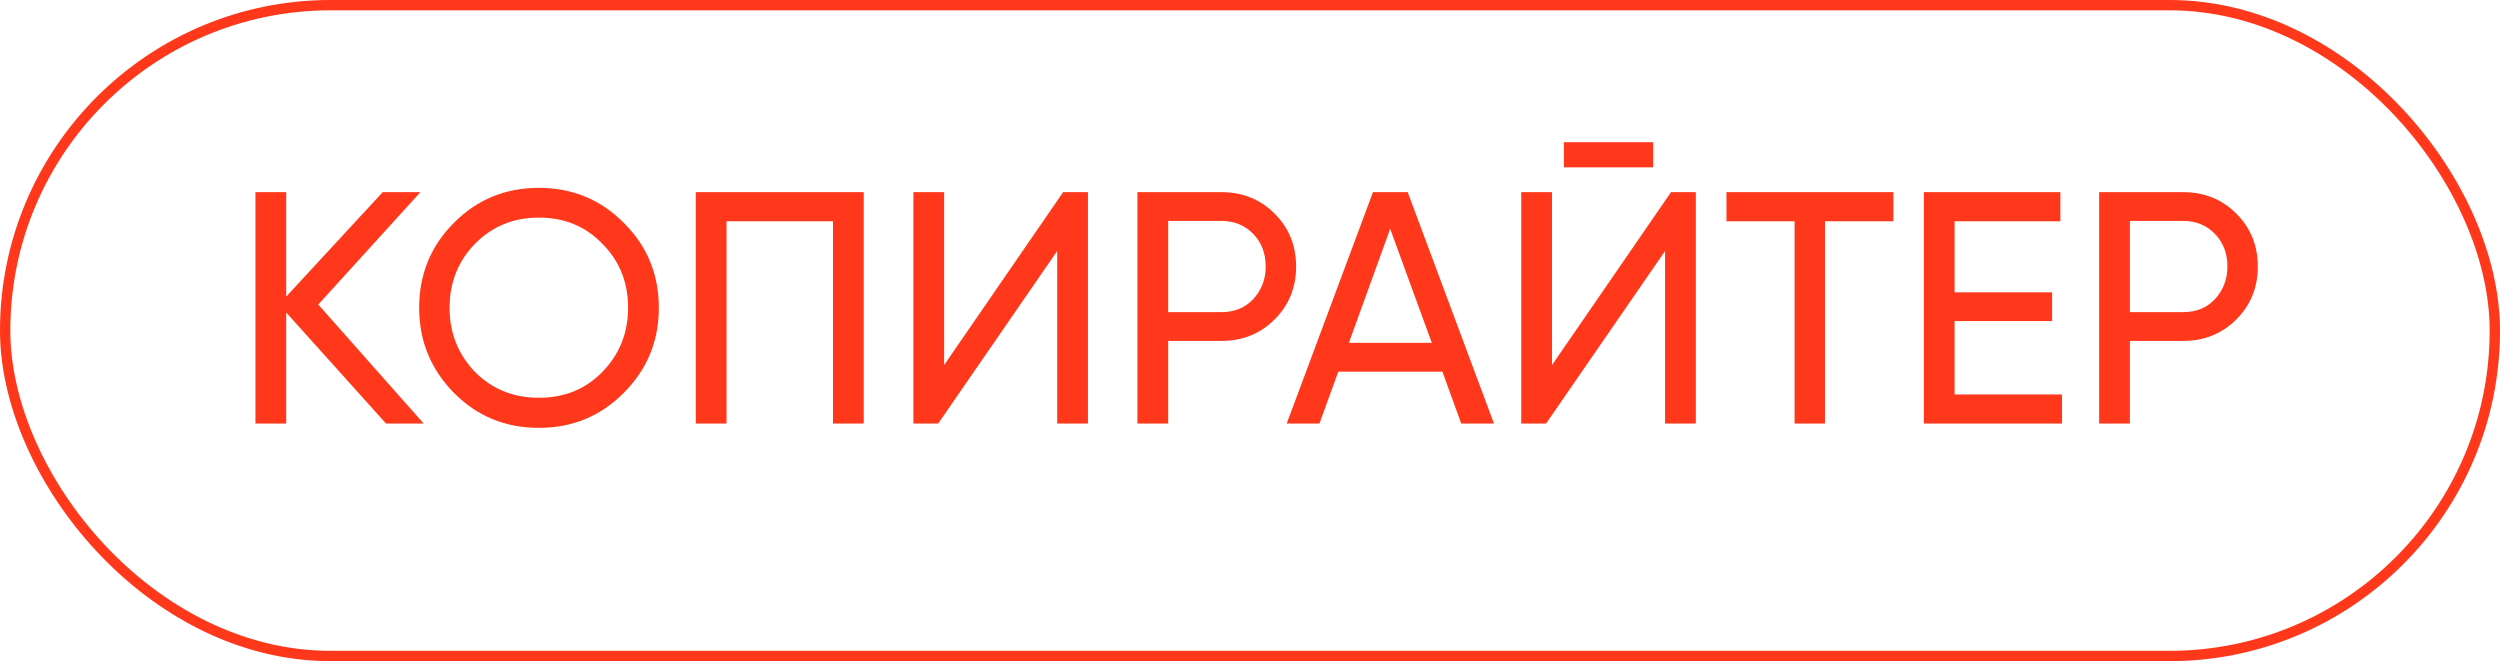 <?xml version="1.0" encoding="UTF-8"?> <svg xmlns="http://www.w3.org/2000/svg" width="242" height="64" viewBox="0 0 242 64" fill="none"><rect x="0.5" y="0.5" width="241" height="63" rx="31.5" stroke="#FF371B"></rect><path d="M30.808 29.48L41.016 41H37.368L27.704 30.248V41H24.728V18.6H27.704V28.712L37.048 18.6H40.696L30.808 29.48ZM40.575 29.8C40.575 26.557 41.695 23.816 43.935 21.576C46.175 19.315 48.917 18.184 52.159 18.184C55.402 18.184 58.143 19.315 60.383 21.576C62.645 23.816 63.775 26.557 63.775 29.8C63.775 33.021 62.645 35.763 60.383 38.024C58.143 40.285 55.402 41.416 52.159 41.416C48.917 41.416 46.175 40.285 43.935 38.024C41.695 35.741 40.575 33 40.575 29.8ZM60.799 29.8C60.799 27.325 59.967 25.256 58.303 23.592C56.682 21.907 54.634 21.064 52.159 21.064C49.706 21.064 47.647 21.907 45.983 23.592C44.341 25.277 43.519 27.347 43.519 29.8C43.519 32.232 44.341 34.301 45.983 36.008C47.647 37.672 49.706 38.504 52.159 38.504C54.634 38.504 56.682 37.672 58.303 36.008C59.967 34.301 60.799 32.232 60.799 29.8ZM67.353 18.6H83.609V41H80.633V21.416H70.329V41H67.353V18.6ZM105.312 41H102.336V24.296L90.816 41H88.416V18.6H91.392V35.336L102.912 18.6H105.312V41ZM110.103 18.6H118.231C120.279 18.6 121.996 19.293 123.383 20.68C124.77 22.067 125.463 23.773 125.463 25.8C125.463 27.827 124.77 29.533 123.383 30.92C121.996 32.307 120.279 33 118.231 33H113.079V41H110.103V18.6ZM113.079 30.216H118.231C119.49 30.216 120.514 29.8 121.303 28.968C122.114 28.093 122.519 27.037 122.519 25.8C122.519 24.52 122.114 23.464 121.303 22.632C120.492 21.8 119.468 21.384 118.231 21.384H113.079V30.216ZM144.617 41H141.449L139.625 35.976H129.545L127.721 41H124.553L132.905 18.6H136.265L144.617 41ZM134.569 22.152L130.569 33.192H138.601L134.569 22.152ZM160.027 16.2H151.387V13.768H160.027V16.2ZM164.155 41H161.179V24.296L149.659 41H147.259V18.6H150.235V35.336L161.755 18.6H164.155V41ZM167.123 18.6H183.283V21.416H176.659V41H173.715V21.416H167.123V18.6ZM189.204 31.08V38.184H199.604V41H186.228V18.6H199.444V21.416H189.204V28.296H198.644V31.08H189.204ZM203.197 18.6H211.325C213.373 18.6 215.09 19.293 216.477 20.68C217.864 22.067 218.557 23.773 218.557 25.8C218.557 27.827 217.864 29.533 216.477 30.92C215.09 32.307 213.373 33 211.325 33H206.173V41H203.197V18.6ZM206.173 30.216H211.325C212.584 30.216 213.608 29.8 214.397 28.968C215.208 28.093 215.613 27.037 215.613 25.8C215.613 24.52 215.208 23.464 214.397 22.632C213.586 21.8 212.562 21.384 211.325 21.384H206.173V30.216Z" fill="#FF371B"></path></svg> 